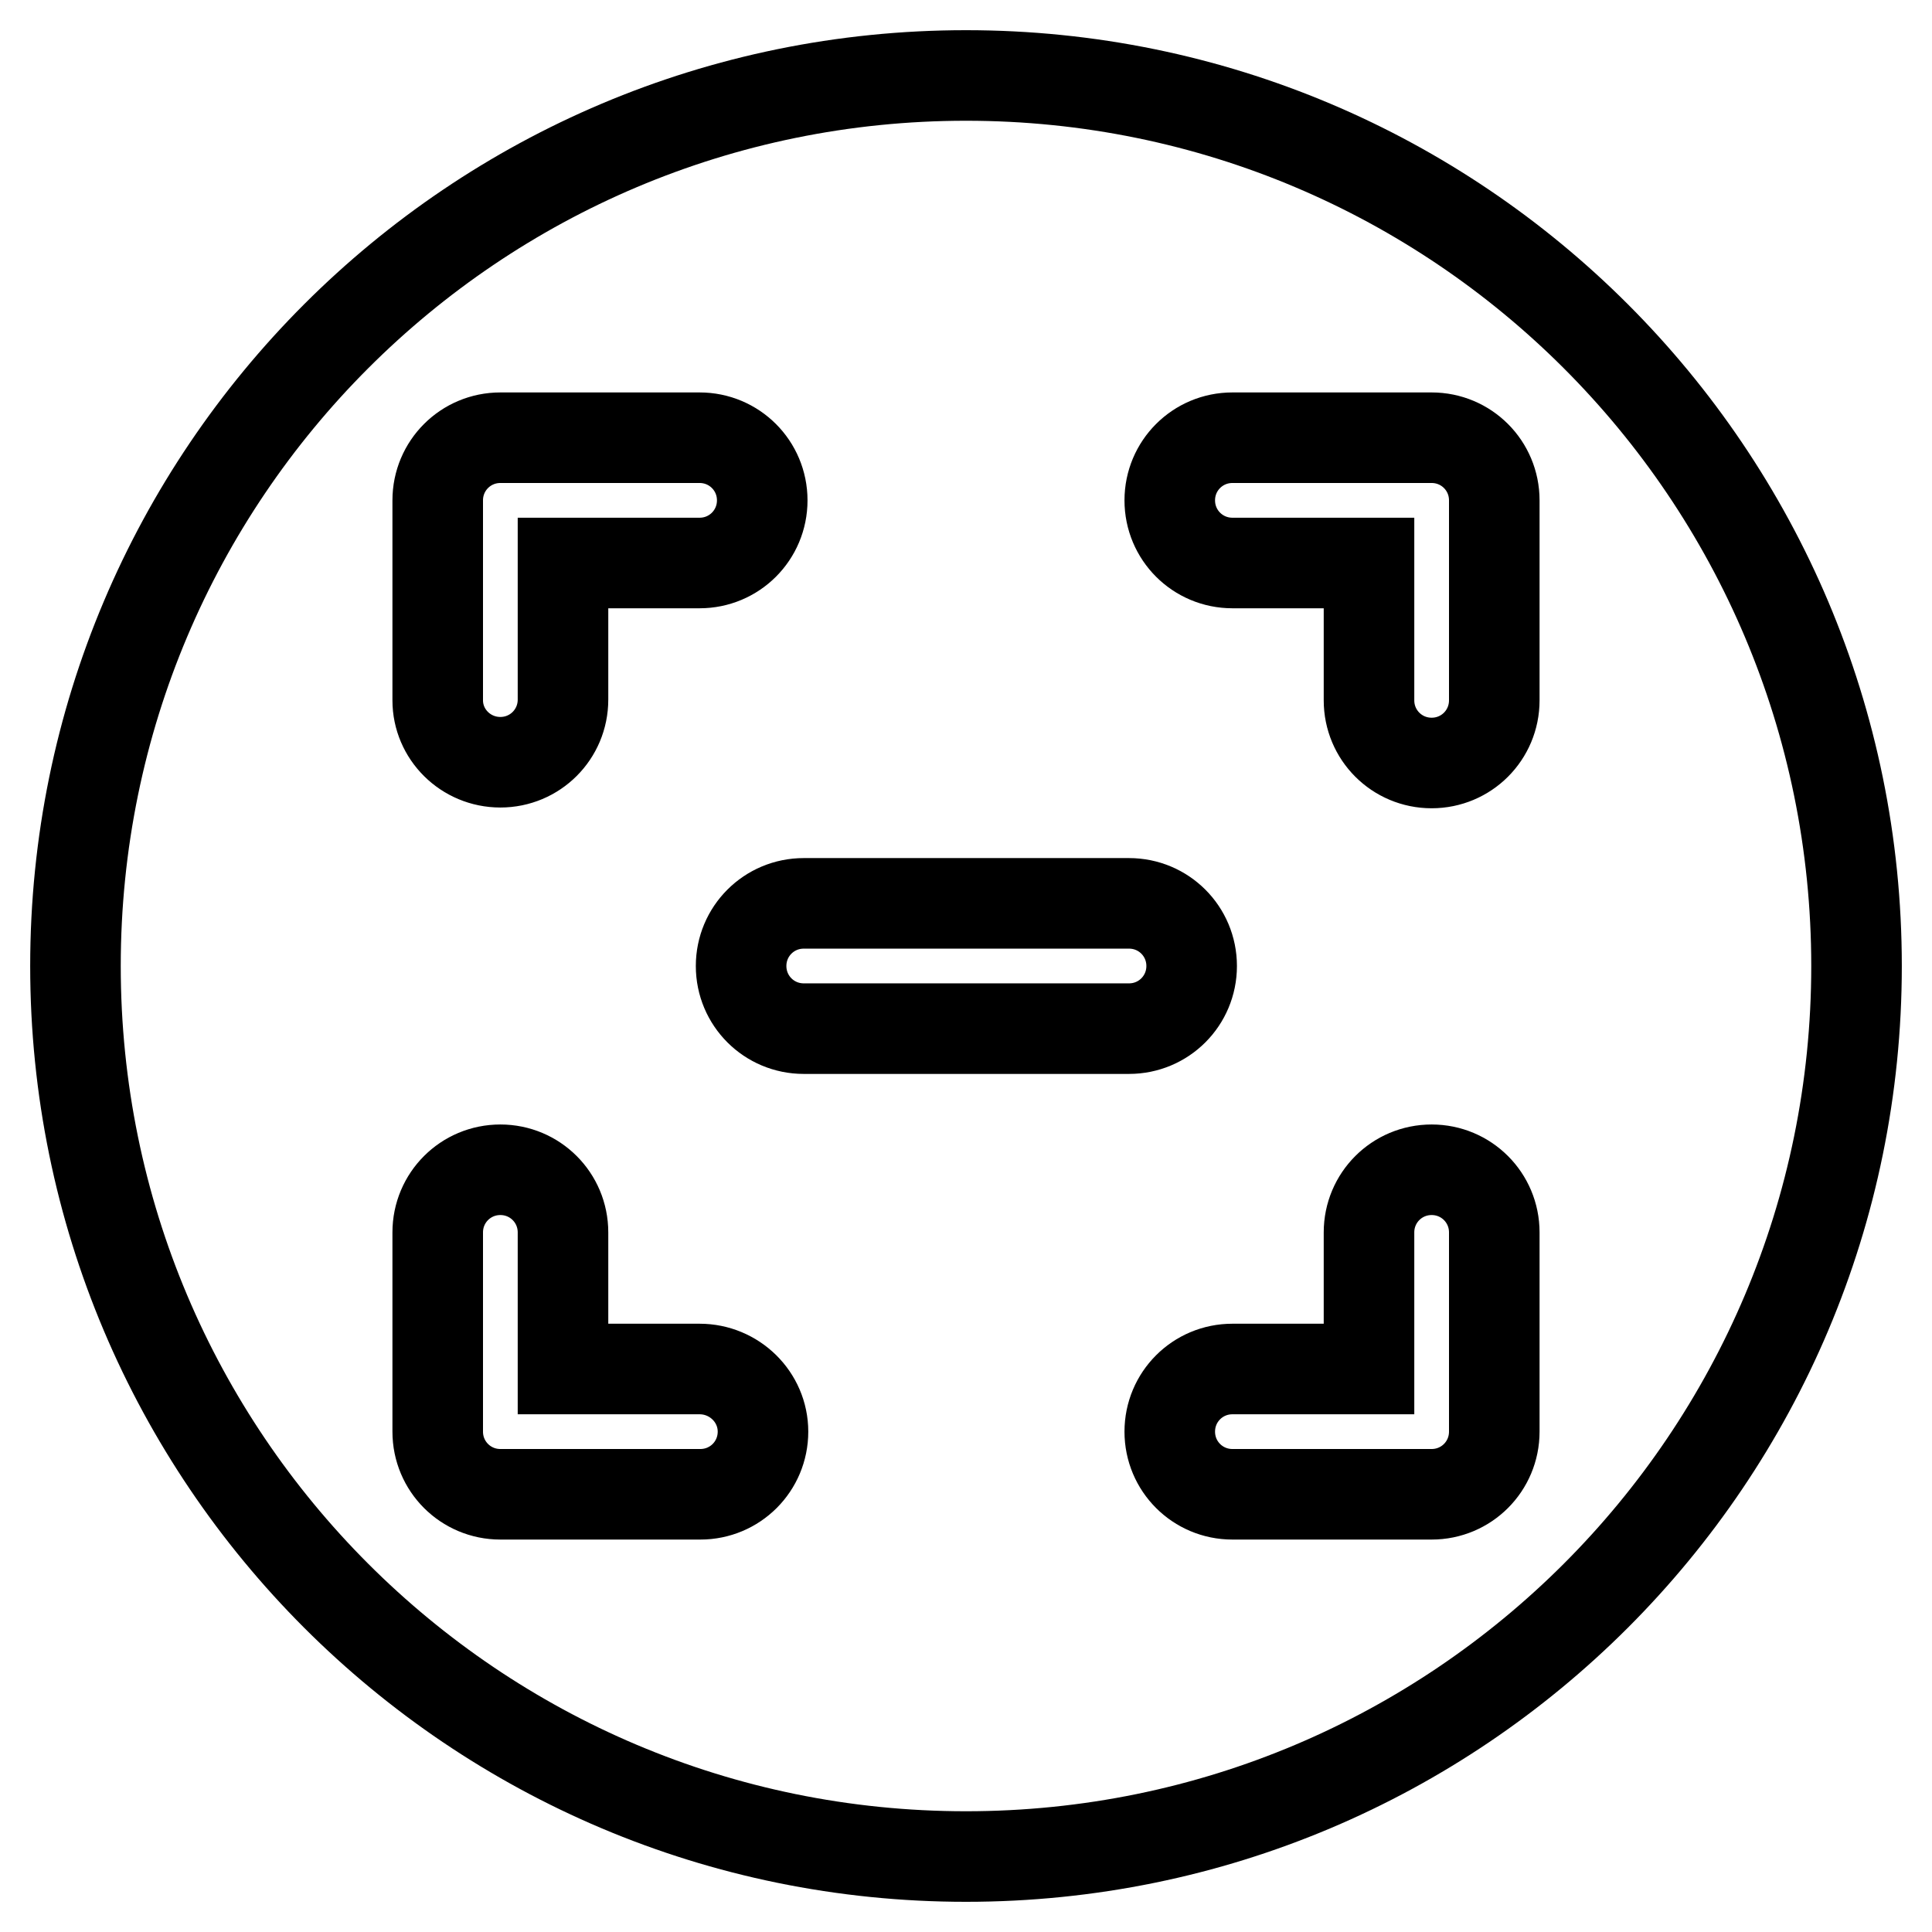 <?xml version="1.0" encoding="utf-8"?>
<!-- Svg Vector Icons : http://www.onlinewebfonts.com/icon -->
<!DOCTYPE svg PUBLIC "-//W3C//DTD SVG 1.1//EN" "http://www.w3.org/Graphics/SVG/1.1/DTD/svg11.dtd">
<svg version="1.1" xmlns="http://www.w3.org/2000/svg" xmlns:xlink="http://www.w3.org/1999/xlink" x="0px" y="0px" viewBox="0 0 256 256" enable-background="new 0 0 256 256" xml:space="preserve">
<g> <path stroke-width="12" fill-opacity="0" stroke="#000000"  d="M128,10C62.8,10,10,62.8,10,128s52.8,118,118,118s118-52.8,118-118S193.2,10,128,10z M58,66.3 c0-4.6,3.7-8.3,8.3-8.3h26.4c4.6,0,8.3,3.7,8.3,8.3s-3.7,8.3-8.3,8.3H74.6v18.1c0,4.6-3.7,8.3-8.3,8.3S58,97.3,58,92.8V66.3z  M101.1,189.7c0,4.6-3.7,8.3-8.3,8.3H66.3c-4.6,0-8.3-3.7-8.3-8.3v-26.4c0-4.6,3.7-8.3,8.3-8.3s8.3,3.7,8.3,8.3v18.1h18.1 C97.3,181.4,101.1,185.1,101.1,189.7L101.1,189.7z M106.5,136.3c-4.6,0-8.3-3.7-8.3-8.3c0-4.6,3.7-8.3,8.3-8.3h43.1 c4.6,0,8.3,3.7,8.3,8.3c0,4.6-3.7,8.3-8.3,8.3H106.5z M198,189.7c0,4.6-3.7,8.3-8.3,8.3h-26.4c-4.6,0-8.3-3.7-8.3-8.3 c0-4.6,3.7-8.3,8.3-8.3h18.1v-18.1c0-4.6,3.7-8.3,8.3-8.3c4.6,0,8.3,3.7,8.3,8.3V189.7L198,189.7z M198,92.8c0,4.6-3.7,8.3-8.3,8.3 c-4.6,0-8.3-3.7-8.3-8.3V74.6h-18.1c-4.6,0-8.3-3.7-8.3-8.3s3.7-8.3,8.3-8.3h26.4c4.6,0,8.3,3.7,8.3,8.3V92.8z"/></g>
</svg>